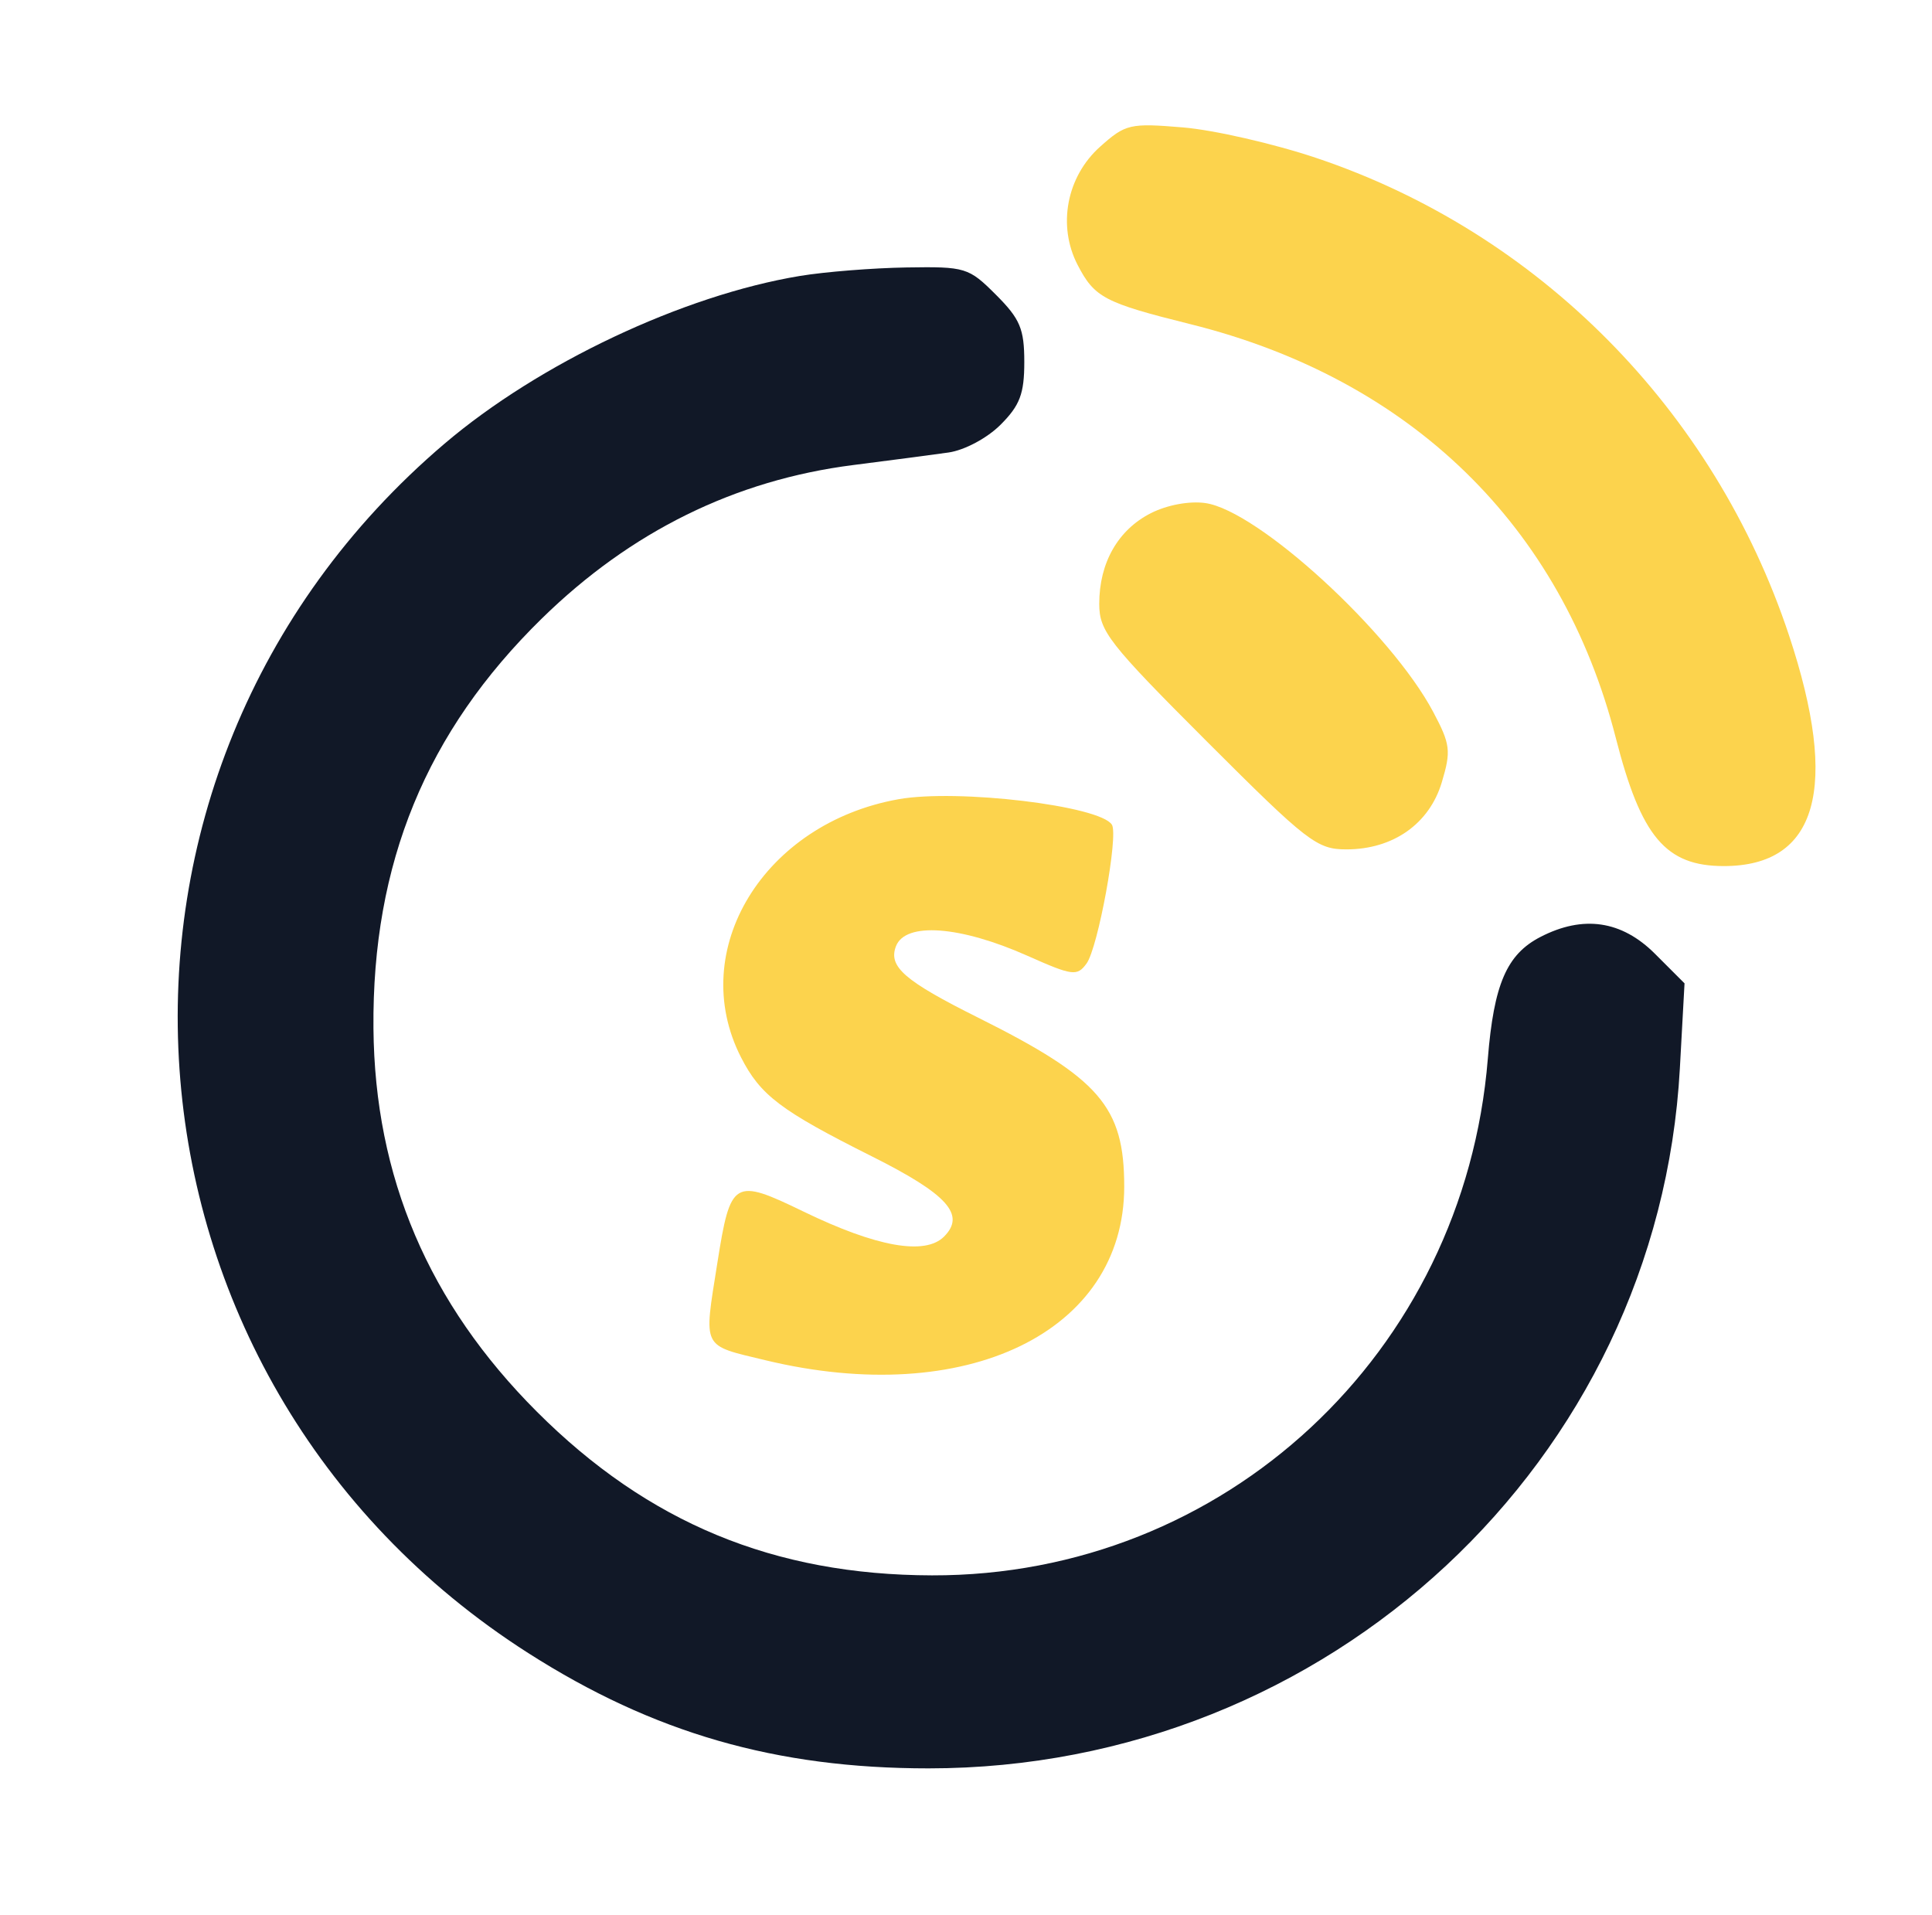 <?xml version="1.0" encoding="utf-8"?>
<svg xmlns="http://www.w3.org/2000/svg" width="232" height="230" viewBox="0 0 232 230" version="1.1">
  <path d="M 96.047 33.138 C 82.006 35.466, 64.730 43.623, 53.372 53.286 C 6.764 92.942, 11.787 165.512, 63.422 198.498 C 78.462 208.107, 93.193 212.351, 111.500 212.351 C 159.530 212.351, 199.138 175.449, 201.723 128.291 L 202.283 118.083 198.741 114.541 C 194.735 110.535, 190.114 109.855, 184.967 112.517 C 180.933 114.603, 179.385 118.191, 178.663 127.124 C 175.805 162.492, 147.014 189.257, 111.915 189.174 C 92.945 189.129, 77.813 182.862, 64.474 169.525 C 51.472 156.524, 44.996 141.328, 44.845 123.464 C 44.679 103.689, 51.181 87.866, 65.058 74.278 C 75.742 63.816, 88.270 57.644, 102.476 55.841 C 106.889 55.281, 112.030 54.604, 113.900 54.338 C 115.819 54.064, 118.542 52.611, 120.150 51.003 C 122.471 48.683, 123 47.285, 123 43.477 C 123 39.491, 122.497 38.297, 119.600 35.400 C 116.320 32.120, 115.941 32.004, 108.850 32.117 C 104.808 32.181, 99.046 32.641, 96.047 33.138" stroke="none" fill-rule="evenodd" style="fill: rgb(17, 24, 39);"/>
  <path d="M 132.101 17.619 C 128.082 21.210, 126.963 27.093, 129.401 31.808 C 131.430 35.731, 132.620 36.357, 142.942 38.926 C 169.389 45.508, 187.512 63.132, 194.026 88.600 C 197.067 100.491, 200.023 104, 207 104 C 218.251 104, 220.907 94.624, 214.840 76.325 C 205.852 49.222, 184.741 27.906, 158.020 18.953 C 152.955 17.256, 145.776 15.613, 142.068 15.302 C 135.676 14.767, 135.158 14.887, 132.101 17.619 M 138.198 61.624 C 134.252 63.627, 132 67.582, 132 72.507 C 132 75.796, 133.138 77.251, 144.943 89.057 C 157.007 101.120, 158.146 102, 161.693 101.996 C 167.294 101.991, 171.641 98.930, 173.136 93.939 C 174.265 90.173, 174.169 89.382, 172.109 85.500 C 167.037 75.939, 151.085 61.314, 144.743 60.410 C 142.828 60.137, 140.147 60.634, 138.198 61.624 M 107.903 95.972 C 91.718 98.854, 82.413 114.088, 88.977 126.956 C 91.312 131.532, 93.729 133.362, 104.710 138.866 C 113.786 143.416, 115.989 145.868, 113.362 148.495 C 111.081 150.777, 105.259 149.740, 96.500 145.494 C 88.097 141.420, 87.724 141.643, 86.136 151.693 C 84.496 162.077, 84.200 161.479, 91.893 163.336 C 116.004 169.156, 135 159.969, 135 142.490 C 135 132.894, 132.054 129.488, 117.444 122.195 C 108.604 117.782, 106.648 116.081, 107.590 113.627 C 108.716 110.692, 115.275 111.167, 123.373 114.770 C 128.798 117.184, 129.340 117.255, 130.475 115.704 C 131.856 113.815, 134.322 100.330, 133.523 99.037 C 132.114 96.757, 114.994 94.709, 107.903 95.972" stroke="none" fill-rule="evenodd" style="fill: rgb(252, 211, 77);"/>
</svg>